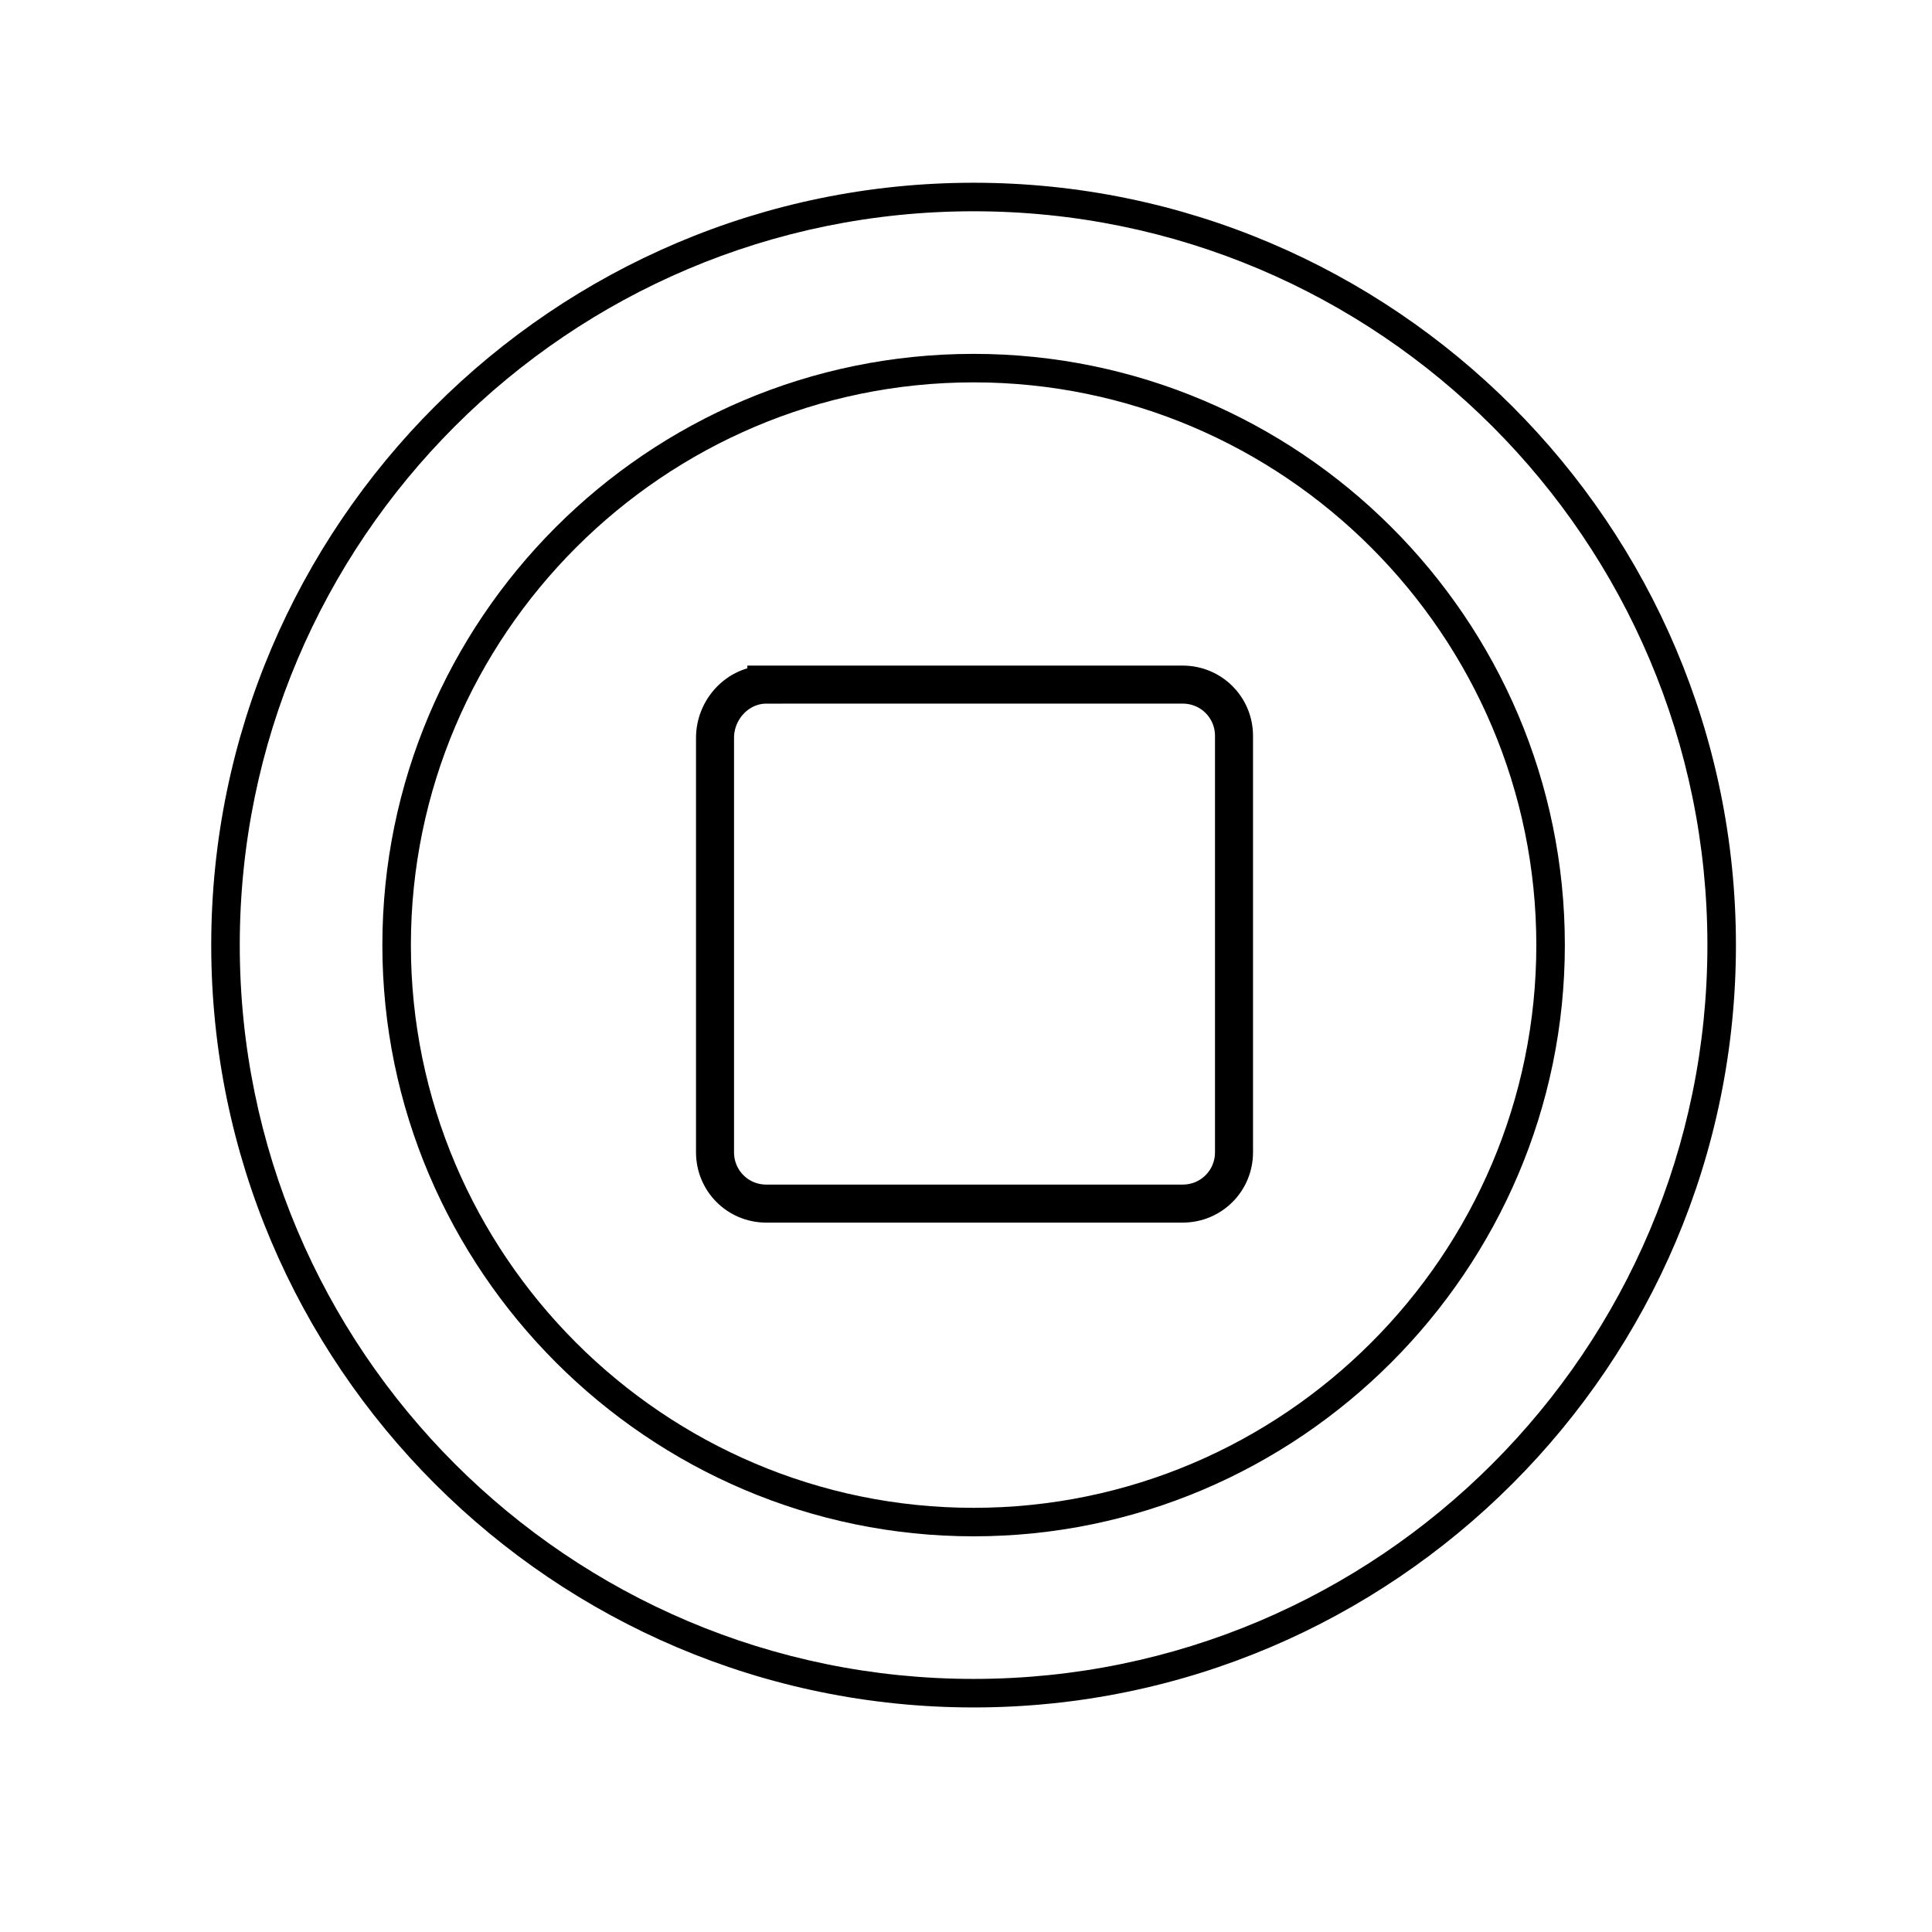 <?xml version="1.0" encoding="UTF-8"?>
<!-- Uploaded to: SVG Repo, www.svgrepo.com, Generator: SVG Repo Mixer Tools -->
<svg width="800px" height="800px" version="1.1" viewBox="144 144 512 512" xmlns="http://www.w3.org/2000/svg">
 <path d="m558.7 394.46c0 86.152-70.535 156.68-156.68 156.68-86.152 0-156.69-70.531-156.69-156.68 0-86.152 70.031-156.68 156.68-156.68 86.152 0 156.69 70.027 156.69 156.68zm-305.81 0c0 82.121 67.008 149.13 149.13 149.13 82.117 0 149.12-67.008 149.12-149.13 0-82.121-67.008-149.13-149.12-149.13-82.121 0-149.13 67.008-149.13 149.13z"/>
 <path d="m604.04 394.46c0 111.34-90.688 202.03-202.03 202.03-111.34 0-202.03-90.688-202.03-202.03 0-111.34 90.688-202.03 202.03-202.03s202.03 90.684 202.03 202.03zm-396.5 0c0 107.31 87.16 194.47 194.47 194.47 107.31 0 194.47-87.156 194.47-194.47s-87.16-194.47-194.47-194.47c-107.31-0.004-194.47 87.156-194.47 194.47z"/>
 <path transform="matrix(5.038 0 0 5.038 148.09 148.09)" d="m39.5 35.2h21.9c1.5 0 2.7 1.2 2.7 2.7v21.9c0 1.5-1.2 2.7-2.7 2.7l-21.9 7.75e-4c-1.5 0-2.7-1.2-2.7-2.7v-21.8c0-1.5 1.2-2.8 2.7-2.8z" fill="none" stroke="#000000" stroke-miterlimit="10" stroke-width="2"/>
</svg>